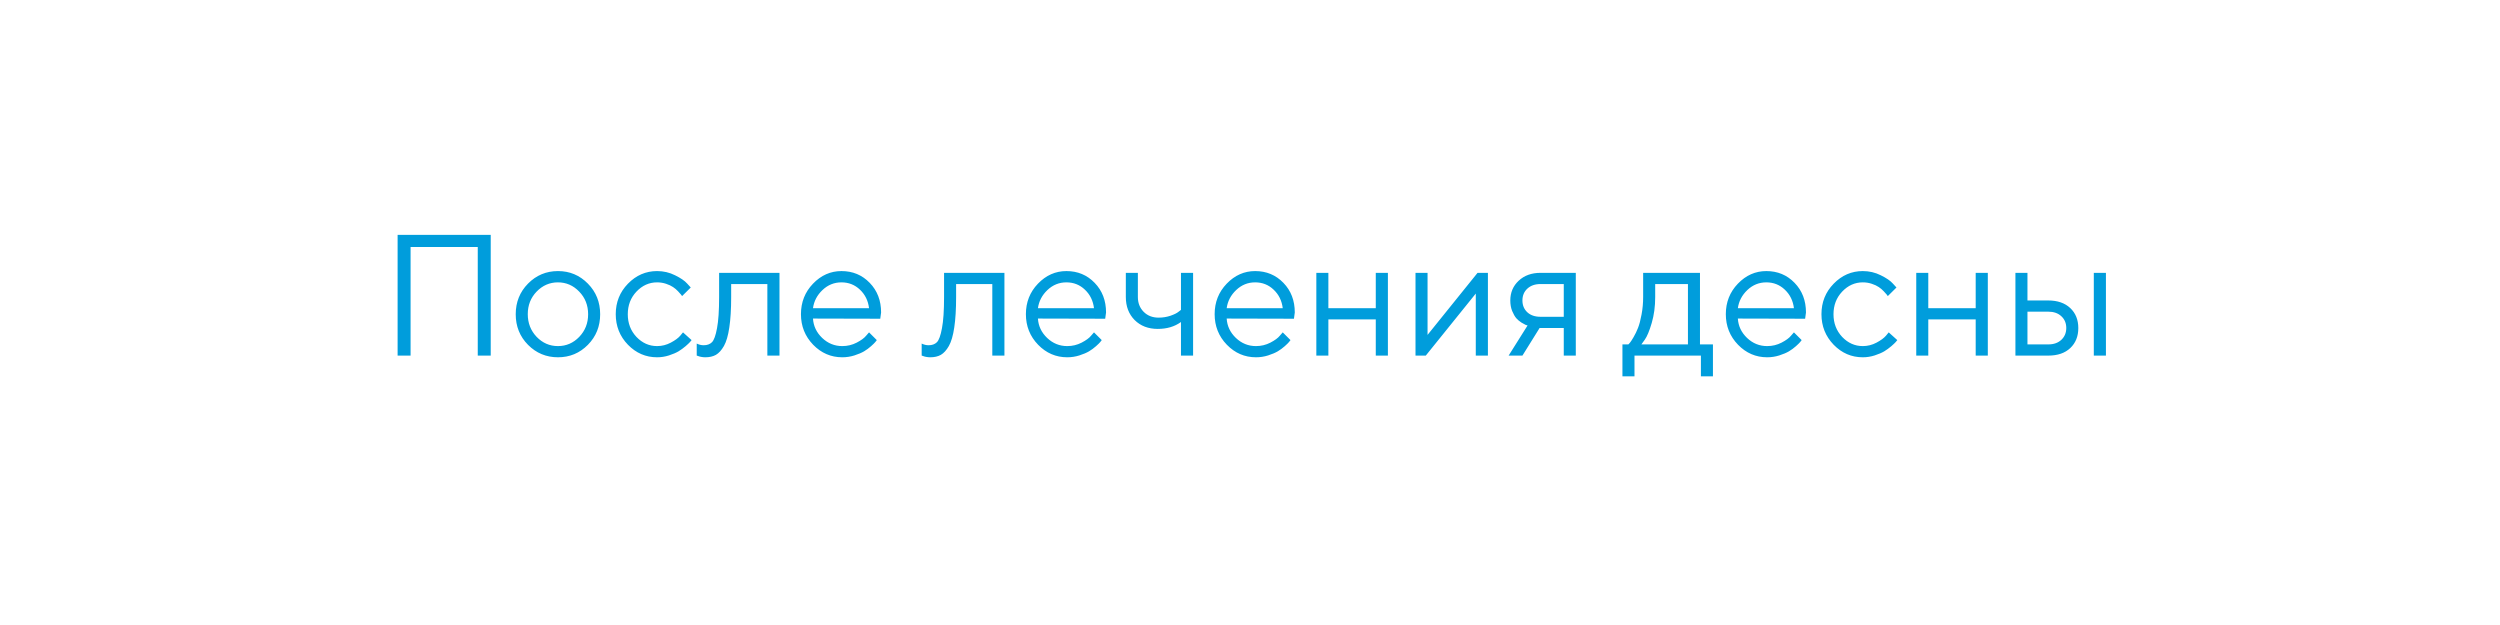 <?xml version="1.0" encoding="UTF-8"?> <svg xmlns="http://www.w3.org/2000/svg" width="232" height="58" viewBox="0 0 232 58" fill="none"> <g filter="url(#filter0_d)"> <path d="M7 35C7 18.431 20.431 5 37 5H225V19C225 35.569 211.569 49 195 49H7V35Z" fill="white"></path> </g> <path d="M45.539 21.797V33H44.336V22.922H38.102V33H36.898V21.797H45.539ZM53.75 31.266C54.302 30.693 54.578 29.992 54.578 29.164C54.578 28.331 54.302 27.63 53.75 27.062C53.203 26.49 52.544 26.203 51.773 26.203C51.008 26.203 50.349 26.49 49.797 27.062C49.25 27.63 48.977 28.328 48.977 29.156C48.977 29.979 49.25 30.68 49.797 31.258C50.349 31.831 51.008 32.117 51.773 32.117C52.544 32.117 53.203 31.833 53.75 31.266ZM49 32C48.24 31.229 47.859 30.284 47.859 29.164C47.859 28.039 48.24 27.091 49 26.32C49.766 25.544 50.693 25.156 51.781 25.156C52.87 25.156 53.794 25.544 54.555 26.32C55.315 27.091 55.695 28.039 55.695 29.164C55.695 30.284 55.315 31.229 54.555 32C53.794 32.771 52.87 33.156 51.781 33.156C50.693 33.156 49.766 32.771 49 32ZM58.273 31.992C57.518 31.211 57.141 30.266 57.141 29.156C57.141 28.047 57.518 27.104 58.273 26.328C59.034 25.547 59.935 25.156 60.977 25.156C61.575 25.156 62.133 25.287 62.648 25.547C63.169 25.802 63.542 26.057 63.766 26.312L64.102 26.68L63.297 27.477C63.276 27.445 63.245 27.401 63.203 27.344C63.161 27.287 63.068 27.182 62.922 27.031C62.781 26.88 62.628 26.75 62.461 26.641C62.294 26.526 62.078 26.424 61.812 26.336C61.547 26.247 61.268 26.203 60.977 26.203C60.242 26.203 59.604 26.49 59.062 27.062C58.526 27.63 58.258 28.331 58.258 29.164C58.258 29.992 58.526 30.693 59.062 31.266C59.604 31.833 60.242 32.117 60.977 32.117C61.425 32.117 61.849 32.01 62.25 31.797C62.651 31.583 62.943 31.37 63.125 31.156L63.383 30.844L64.18 31.562C64.148 31.604 64.099 31.664 64.031 31.742C63.969 31.815 63.833 31.943 63.625 32.125C63.417 32.302 63.198 32.461 62.969 32.602C62.74 32.737 62.443 32.865 62.078 32.984C61.719 33.099 61.352 33.156 60.977 33.156C59.93 33.156 59.029 32.768 58.273 31.992ZM66.734 25.32H72.336V33H71.211V26.359H67.852V27.562C67.852 28.693 67.794 29.635 67.68 30.391C67.57 31.141 67.404 31.713 67.18 32.109C66.956 32.5 66.708 32.773 66.438 32.93C66.167 33.081 65.838 33.156 65.453 33.156C65.323 33.156 65.19 33.143 65.055 33.117C64.924 33.091 64.828 33.062 64.766 33.031L64.656 33V31.883C64.87 31.987 65.083 32.039 65.297 32.039C65.625 32.039 65.883 31.945 66.07 31.758C66.258 31.57 66.414 31.138 66.539 30.461C66.669 29.784 66.734 28.818 66.734 27.562V25.32ZM81.688 29.578L75.445 29.562C75.487 30.255 75.771 30.854 76.297 31.359C76.828 31.865 77.451 32.117 78.164 32.117C78.643 32.117 79.088 32.01 79.5 31.797C79.912 31.583 80.203 31.37 80.375 31.156L80.648 30.844L81.367 31.562C81.336 31.604 81.289 31.664 81.227 31.742C81.169 31.815 81.039 31.943 80.836 32.125C80.638 32.302 80.422 32.461 80.188 32.602C79.958 32.737 79.659 32.865 79.289 32.984C78.924 33.099 78.549 33.156 78.164 33.156C77.117 33.156 76.216 32.768 75.461 31.992C74.706 31.211 74.328 30.266 74.328 29.156C74.328 28.047 74.701 27.104 75.445 26.328C76.195 25.547 77.076 25.156 78.086 25.156C79.133 25.156 80.008 25.521 80.711 26.25C81.414 26.974 81.766 27.891 81.766 29L81.688 29.578ZM79.805 26.883C79.331 26.43 78.758 26.203 78.086 26.203C77.414 26.203 76.828 26.44 76.328 26.914C75.828 27.388 75.534 27.951 75.445 28.602H80.648C80.565 27.909 80.284 27.336 79.805 26.883ZM87.609 25.32H93.211V33H92.086V26.359H88.727V27.562C88.727 28.693 88.669 29.635 88.555 30.391C88.445 31.141 88.279 31.713 88.055 32.109C87.831 32.5 87.583 32.773 87.312 32.93C87.042 33.081 86.713 33.156 86.328 33.156C86.198 33.156 86.065 33.143 85.93 33.117C85.799 33.091 85.703 33.062 85.641 33.031L85.531 33V31.883C85.745 31.987 85.958 32.039 86.172 32.039C86.5 32.039 86.758 31.945 86.945 31.758C87.133 31.57 87.289 31.138 87.414 30.461C87.544 29.784 87.609 28.818 87.609 27.562V25.32ZM102.562 29.578L96.32 29.562C96.362 30.255 96.646 30.854 97.172 31.359C97.703 31.865 98.326 32.117 99.039 32.117C99.518 32.117 99.963 32.01 100.375 31.797C100.786 31.583 101.078 31.37 101.25 31.156L101.523 30.844L102.242 31.562C102.211 31.604 102.164 31.664 102.102 31.742C102.044 31.815 101.914 31.943 101.711 32.125C101.513 32.302 101.297 32.461 101.062 32.602C100.833 32.737 100.534 32.865 100.164 32.984C99.799 33.099 99.424 33.156 99.039 33.156C97.992 33.156 97.091 32.768 96.336 31.992C95.581 31.211 95.203 30.266 95.203 29.156C95.203 28.047 95.576 27.104 96.32 26.328C97.07 25.547 97.951 25.156 98.961 25.156C100.008 25.156 100.883 25.521 101.586 26.25C102.289 26.974 102.641 27.891 102.641 29L102.562 29.578ZM100.68 26.883C100.206 26.43 99.633 26.203 98.961 26.203C98.289 26.203 97.703 26.44 97.203 26.914C96.703 27.388 96.409 27.951 96.32 28.602H101.523C101.44 27.909 101.159 27.336 100.68 26.883ZM109.594 33V29.883C109.005 30.31 108.286 30.523 107.438 30.523C106.562 30.523 105.849 30.25 105.297 29.703C104.75 29.151 104.477 28.438 104.477 27.562V25.32H105.594V27.562C105.594 28.115 105.773 28.573 106.133 28.938C106.492 29.297 106.953 29.477 107.516 29.477C107.901 29.477 108.266 29.419 108.609 29.305C108.958 29.185 109.208 29.062 109.359 28.938L109.594 28.758V25.32H110.719V33H109.594ZM120.078 29.578L113.836 29.562C113.878 30.255 114.161 30.854 114.688 31.359C115.219 31.865 115.841 32.117 116.555 32.117C117.034 32.117 117.479 32.01 117.891 31.797C118.302 31.583 118.594 31.37 118.766 31.156L119.039 30.844L119.758 31.562C119.727 31.604 119.68 31.664 119.617 31.742C119.56 31.815 119.43 31.943 119.227 32.125C119.029 32.302 118.812 32.461 118.578 32.602C118.349 32.737 118.049 32.865 117.68 32.984C117.315 33.099 116.94 33.156 116.555 33.156C115.508 33.156 114.607 32.768 113.852 31.992C113.096 31.211 112.719 30.266 112.719 29.156C112.719 28.047 113.091 27.104 113.836 26.328C114.586 25.547 115.466 25.156 116.477 25.156C117.523 25.156 118.398 25.521 119.102 26.25C119.805 26.974 120.156 27.891 120.156 29L120.078 29.578ZM118.195 26.883C117.721 26.43 117.148 26.203 116.477 26.203C115.805 26.203 115.219 26.44 114.719 26.914C114.219 27.388 113.924 27.951 113.836 28.602H119.039C118.956 27.909 118.674 27.336 118.195 26.883ZM127.672 33V29.641H123.273V33H122.156V25.32H123.273V28.602H127.672V25.32H128.797V33H127.672ZM137.117 25.32H138.078V33H136.953V27.242L132.312 33H131.359V25.32H132.477V31.078L137.117 25.32ZM140.156 27.883C140.156 27.148 140.414 26.539 140.93 26.055C141.451 25.565 142.128 25.32 142.961 25.32H146.234V33H145.117V30.438H142.875L141.281 33H140L141.758 30.203C141.716 30.193 141.656 30.174 141.578 30.148C141.505 30.117 141.378 30.047 141.195 29.938C141.013 29.823 140.852 29.688 140.711 29.531C140.576 29.37 140.448 29.146 140.328 28.859C140.214 28.573 140.156 28.247 140.156 27.883ZM145.117 26.359H142.961C142.451 26.359 142.042 26.503 141.734 26.789C141.432 27.07 141.281 27.435 141.281 27.883C141.281 28.331 141.432 28.695 141.734 28.977C142.036 29.258 142.445 29.398 142.961 29.398H145.117V26.359ZM158.961 31.961V34.922H157.844V33H151.68V34.922H150.562V31.961H151.117C151.148 31.93 151.195 31.878 151.258 31.805C151.326 31.727 151.438 31.555 151.594 31.289C151.75 31.023 151.888 30.737 152.008 30.43C152.133 30.117 152.242 29.703 152.336 29.188C152.435 28.667 152.484 28.125 152.484 27.562V25.32H157.758V31.961H158.961ZM153.602 26.359V27.562C153.602 28.438 153.495 29.24 153.281 29.969C153.068 30.698 152.854 31.213 152.641 31.516L152.32 31.961H156.641V26.359H153.602ZM167.516 29.578L161.273 29.562C161.315 30.255 161.599 30.854 162.125 31.359C162.656 31.865 163.279 32.117 163.992 32.117C164.471 32.117 164.917 32.01 165.328 31.797C165.74 31.583 166.031 31.37 166.203 31.156L166.477 30.844L167.195 31.562C167.164 31.604 167.117 31.664 167.055 31.742C166.997 31.815 166.867 31.943 166.664 32.125C166.466 32.302 166.25 32.461 166.016 32.602C165.786 32.737 165.487 32.865 165.117 32.984C164.753 33.099 164.378 33.156 163.992 33.156C162.945 33.156 162.044 32.768 161.289 31.992C160.534 31.211 160.156 30.266 160.156 29.156C160.156 28.047 160.529 27.104 161.273 26.328C162.023 25.547 162.904 25.156 163.914 25.156C164.961 25.156 165.836 25.521 166.539 26.25C167.242 26.974 167.594 27.891 167.594 29L167.516 29.578ZM165.633 26.883C165.159 26.43 164.586 26.203 163.914 26.203C163.242 26.203 162.656 26.44 162.156 26.914C161.656 27.388 161.362 27.951 161.273 28.602H166.477C166.393 27.909 166.112 27.336 165.633 26.883ZM170.164 31.992C169.409 31.211 169.031 30.266 169.031 29.156C169.031 28.047 169.409 27.104 170.164 26.328C170.924 25.547 171.826 25.156 172.867 25.156C173.466 25.156 174.023 25.287 174.539 25.547C175.06 25.802 175.432 26.057 175.656 26.312L175.992 26.68L175.188 27.477C175.167 27.445 175.135 27.401 175.094 27.344C175.052 27.287 174.958 27.182 174.812 27.031C174.672 26.88 174.518 26.75 174.352 26.641C174.185 26.526 173.969 26.424 173.703 26.336C173.438 26.247 173.159 26.203 172.867 26.203C172.133 26.203 171.495 26.49 170.953 27.062C170.417 27.63 170.148 28.331 170.148 29.164C170.148 29.992 170.417 30.693 170.953 31.266C171.495 31.833 172.133 32.117 172.867 32.117C173.315 32.117 173.74 32.01 174.141 31.797C174.542 31.583 174.833 31.37 175.016 31.156L175.273 30.844L176.07 31.562C176.039 31.604 175.99 31.664 175.922 31.742C175.859 31.815 175.724 31.943 175.516 32.125C175.307 32.302 175.089 32.461 174.859 32.602C174.63 32.737 174.333 32.865 173.969 32.984C173.609 33.099 173.242 33.156 172.867 33.156C171.82 33.156 170.919 32.768 170.164 31.992ZM183.344 33V29.641H178.945V33H177.828V25.32H178.945V28.602H183.344V25.32H184.469V33H183.344ZM195.43 25.32V33H194.305V25.32H195.43ZM188.148 31.961H190.086C190.586 31.961 190.987 31.82 191.289 31.539C191.596 31.253 191.75 30.885 191.75 30.438C191.75 29.99 191.596 29.625 191.289 29.344C190.987 29.062 190.581 28.922 190.07 28.922H188.148V31.961ZM192.117 28.586C192.617 29.055 192.867 29.674 192.867 30.445C192.867 31.211 192.62 31.828 192.125 32.297C191.63 32.766 190.951 33 190.086 33H187.031V25.32H188.148V27.883H190.07C190.935 27.883 191.617 28.117 192.117 28.586Z" fill="#009DDC"></path> <defs> <filter id="filter0_d" x="0" y="0" width="232" height="58" filterUnits="userSpaceOnUse" color-interpolation-filters="sRGB"> <feFlood flood-opacity="0" result="BackgroundImageFix"></feFlood> <feColorMatrix in="SourceAlpha" type="matrix" values="0 0 0 0 0 0 0 0 0 0 0 0 0 0 0 0 0 0 127 0"></feColorMatrix> <feMorphology radius="1" operator="dilate" in="SourceAlpha" result="effect1_dropShadow"></feMorphology> <feOffset dy="2"></feOffset> <feGaussianBlur stdDeviation="3"></feGaussianBlur> <feColorMatrix type="matrix" values="0 0 0 0 0.2 0 0 0 0 0.2 0 0 0 0 0.2 0 0 0 0.15 0"></feColorMatrix> <feBlend mode="normal" in2="BackgroundImageFix" result="effect1_dropShadow"></feBlend> <feBlend mode="normal" in="SourceGraphic" in2="effect1_dropShadow" result="shape"></feBlend> </filter> </defs> </svg> 